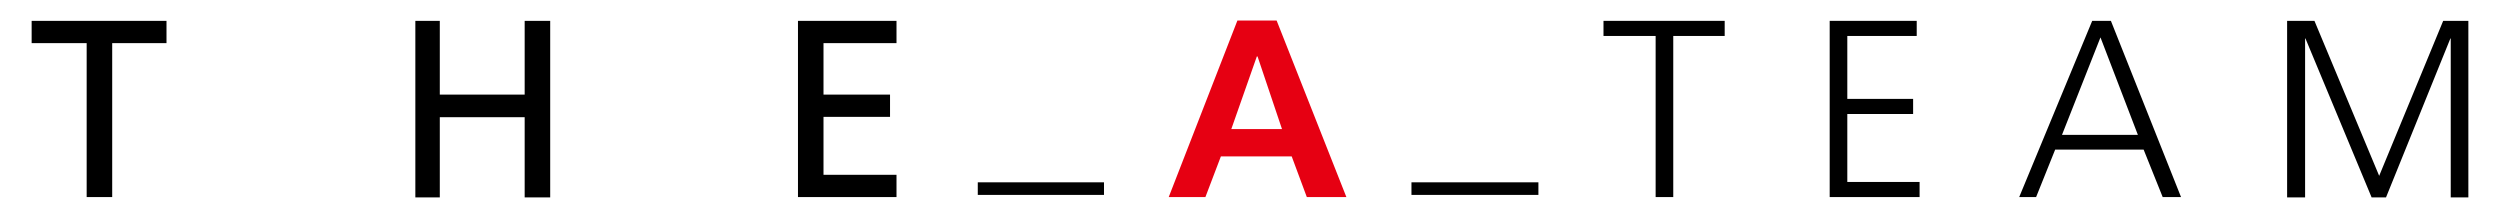 <?xml version="1.0" encoding="utf-8"?>
<!-- Generator: Adobe Illustrator 19.0.0, SVG Export Plug-In . SVG Version: 6.00 Build 0)  -->
<svg version="1.1" id="_x3C_レイヤー_x3E_" xmlns="http://www.w3.org/2000/svg" xmlns:xlink="http://www.w3.org/1999/xlink"
	 x="0px" y="0px" viewBox="50 390.3 695.2 60.6" style="enable-background:new 50 390.3 695.2 60.6;" xml:space="preserve">
<style type="text/css">
	.st0{fill:#E60012;}
</style>
<g>
	<path d="M74.1,402.3H58.8v-6.2h37.5v6.2H81.2v42.8h-7.1V402.3z"/>
	<path d="M165.5,396.1h6.8v20.5h23.6v-20.5h7.1v49.1h-7.1v-22.3h-23.6v22.3h-6.8C165.5,445.1,165.5,396.1,165.5,396.1z"/>
	<path d="M271.9,396.1h27.4v6.2H279v14.3h18.5v6.2H279v16.1h20.3v6.2h-27.4V396.1z"/>
	<path d="M321.9,441H357v3.5h-35.1V441z"/>
	<path class="st0" d="M406.5,426.2h-14.1l7.1-20.2h0.2L406.5,426.2z M375,445.1h10.2l4.3-11.3h19.7l4.2,11.3h11l-19.4-49.1h-10.9
		L375,445.1z"/>
	<path d="M442.5,441h35.3v3.5h-35.3V441z"/>
	<path d="M510.5,400.3h-14.6v-4.2h33.7v4.2h-14.3v44.8h-4.9V400.3z"/>
	<path d="M558.9,396.1H583v4.2h-19.3v17.5H582v4.2h-18.3v18.9h20.1v4.2h-25V396.1z"/>
	<path d="M644.5,427.8h-21.1l10.7-27.1L644.5,427.8z M611.5,445.1h4.7l5.3-13.2h24.6l5.3,13.2h5.1L637,396.1h-5.2L611.5,445.1z"/>
	<path d="M686,396.1h7.6l18,43.1l17.8-43.1h7v49.1h-4.9V401h-0.1l-17.9,44.2h-4L691.1,401h-0.1v44.2H686L686,396.1L686,396.1z"/>
</g>
</svg>
